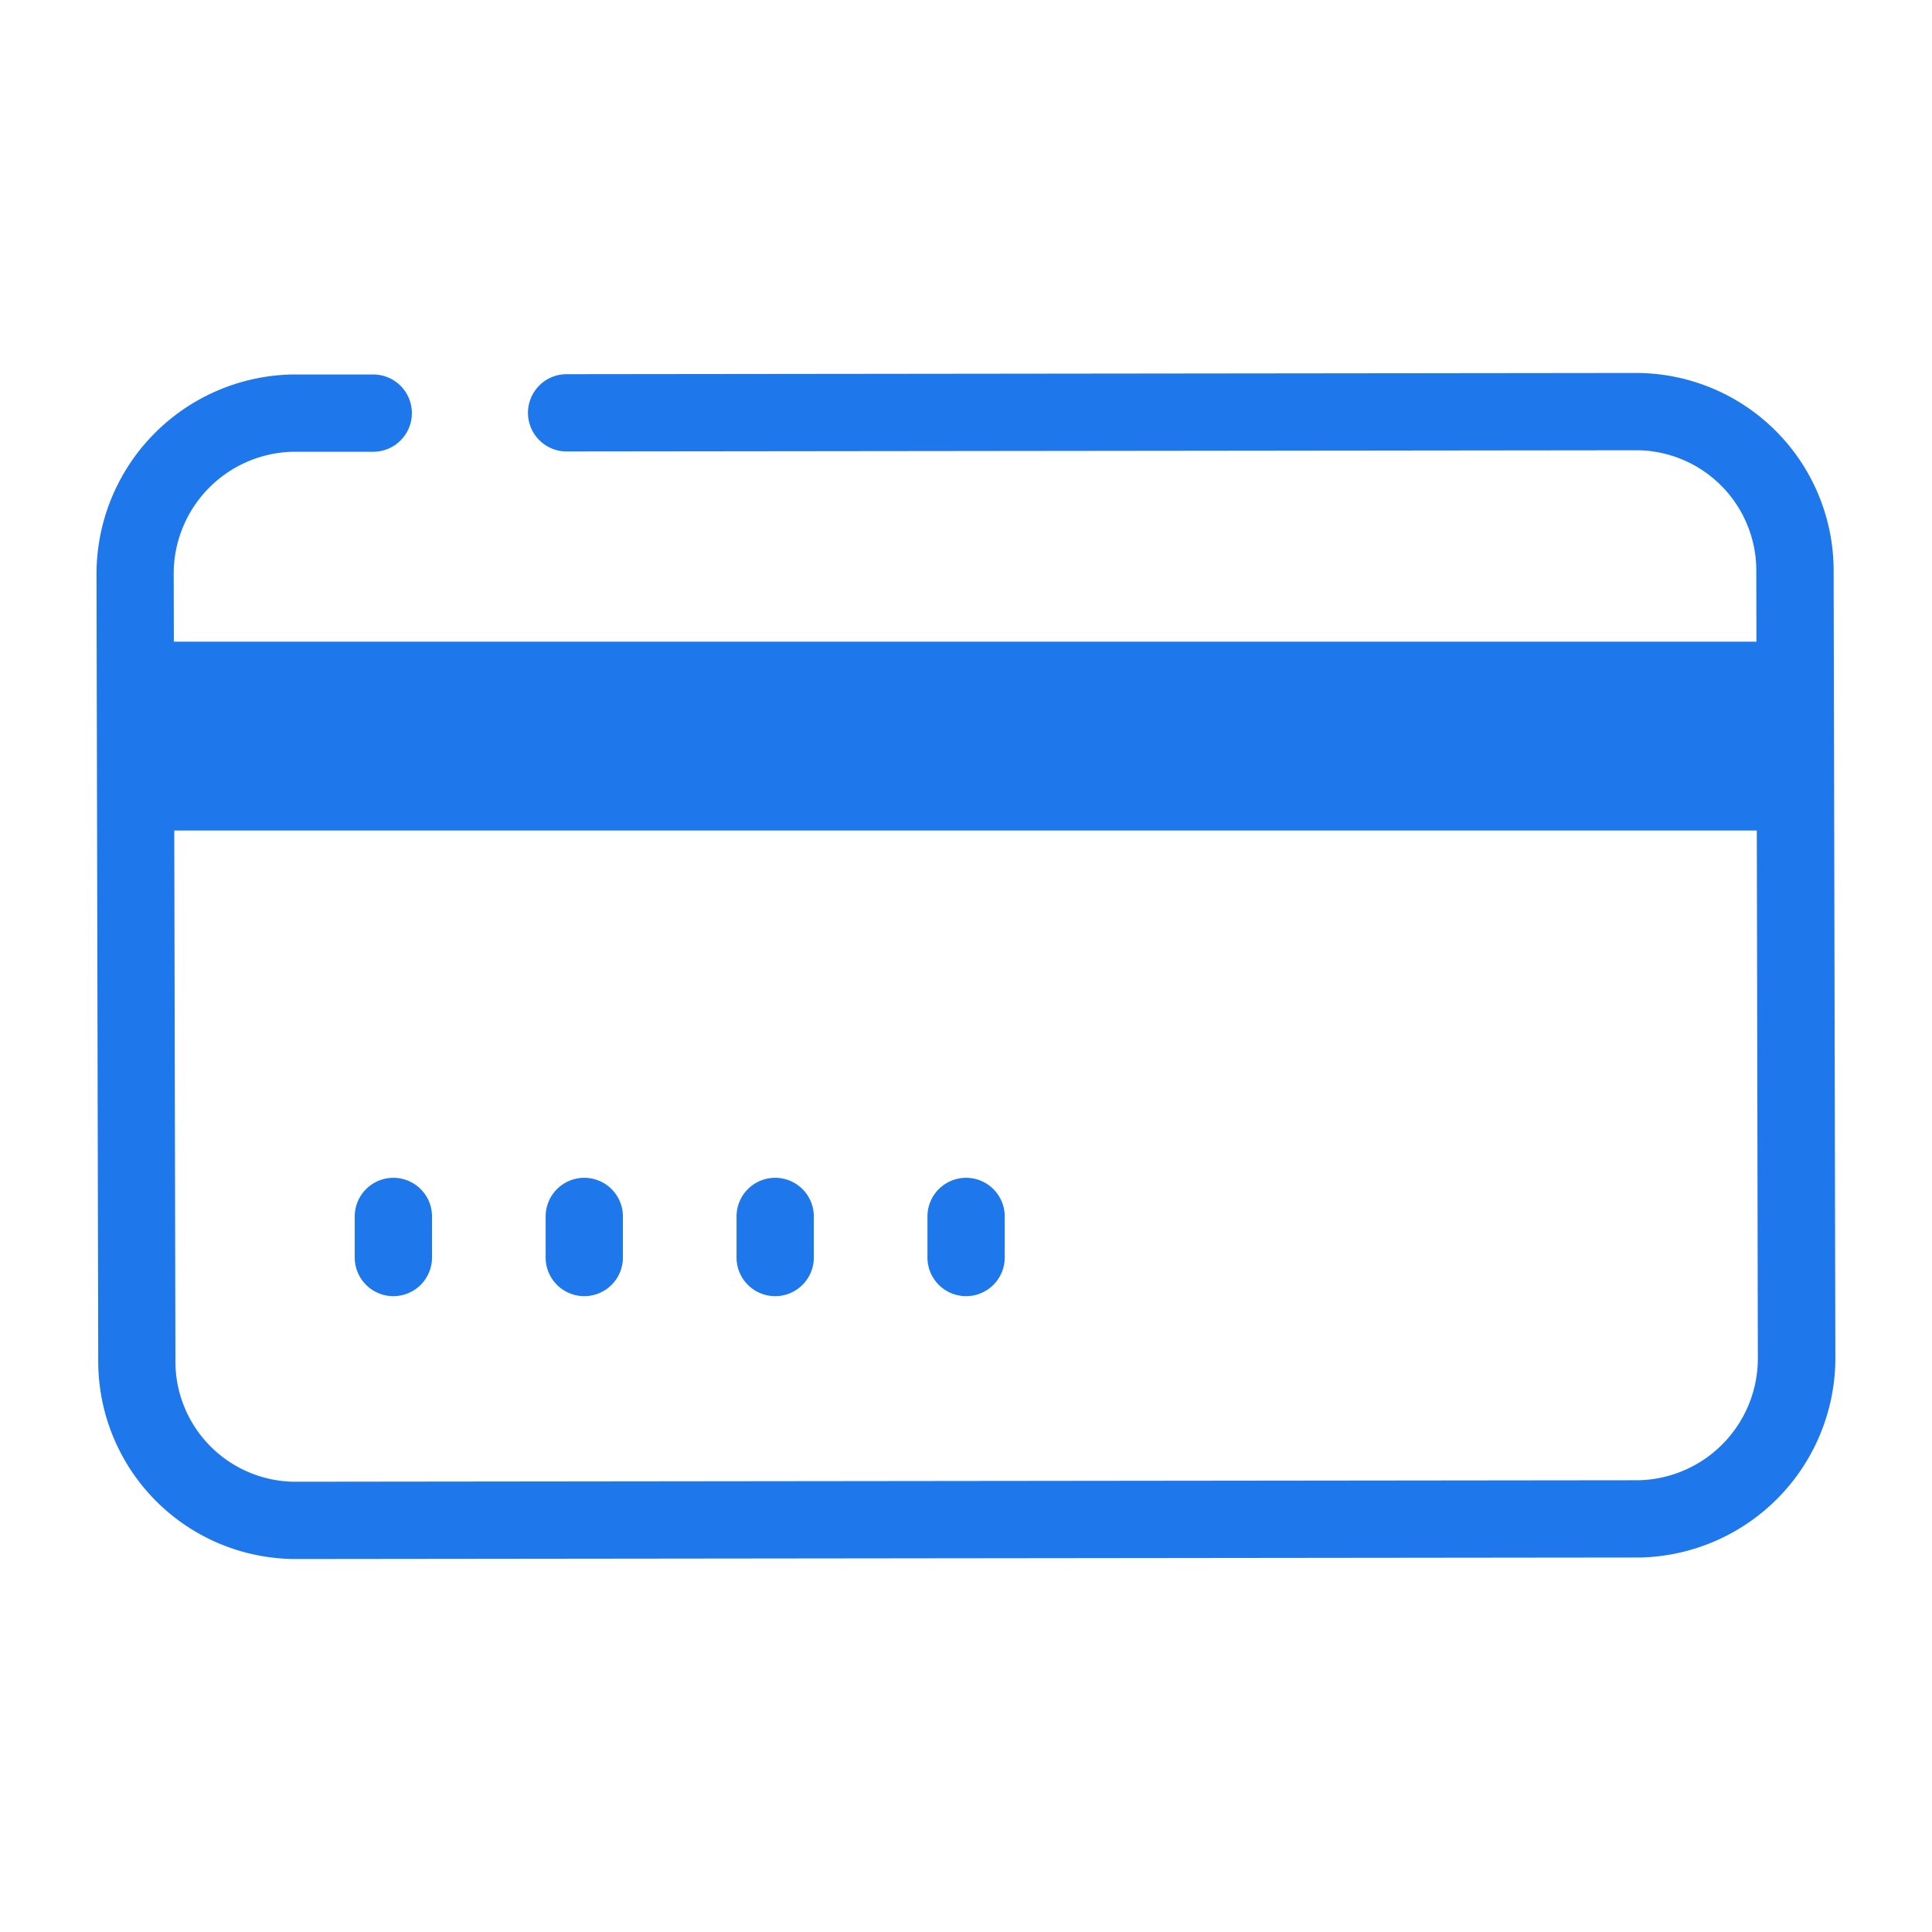 <svg xmlns="http://www.w3.org/2000/svg" width="90" height="90" viewBox="0 0 90 90"><defs><style>.a{fill:none;}.b{fill:#1e78eb;}</style></defs><rect class="a" width="90" height="90"/><g transform="translate(4.494 17.375)"><path class="b" d="M24.216,113.166h-.055a9.21,9.21,0,0,1-9.1-9.267l-.08-36.532a9.3,9.3,0,0,1,9.108-9.381l3.783,0h0a1.8,1.8,0,0,1,0,3.6l-3.772,0a5.683,5.683,0,0,0-5.523,5.76l.08,36.545a5.605,5.605,0,0,0,5.5,5.675h.053l62.639-.07a5.683,5.683,0,0,0,5.523-5.76L92.3,67.191a5.606,5.606,0,0,0-5.5-5.675h-.053l-49.867.056h0a1.8,1.8,0,0,1,0-3.6l49.923-.056a9.211,9.211,0,0,1,9.1,9.267l.08,36.532a9.3,9.3,0,0,1-9.108,9.381Z" transform="translate(-14.979 -57.916)"/></g><g transform="translate(6.301 29.892)"><rect class="b" width="77.405" height="8.797"/></g><g transform="translate(16.525 54.866)"><path class="b" d="M56.884,188.4a1.8,1.8,0,0,1-1.8-1.8v-1.913a1.8,1.8,0,1,1,3.6,0V186.6A1.8,1.8,0,0,1,56.884,188.4Z" transform="translate(-55.084 -182.886)"/><g transform="translate(8.893)"><path class="b" d="M86.528,188.4a1.8,1.8,0,0,1-1.8-1.8v-1.913a1.8,1.8,0,1,1,3.6,0V186.6A1.8,1.8,0,0,1,86.528,188.4Z" transform="translate(-84.728 -182.886)"/></g><g transform="translate(17.786)"><path class="b" d="M116.17,188.4a1.8,1.8,0,0,1-1.8-1.8v-1.913a1.8,1.8,0,1,1,3.6,0V186.6A1.8,1.8,0,0,1,116.17,188.4Z" transform="translate(-114.37 -182.886)"/></g><g transform="translate(26.679)"><path class="b" d="M145.813,188.4a1.8,1.8,0,0,1-1.8-1.8v-1.913a1.8,1.8,0,0,1,3.6,0V186.6A1.8,1.8,0,0,1,145.813,188.4Z" transform="translate(-144.013 -182.886)"/></g></g></svg>